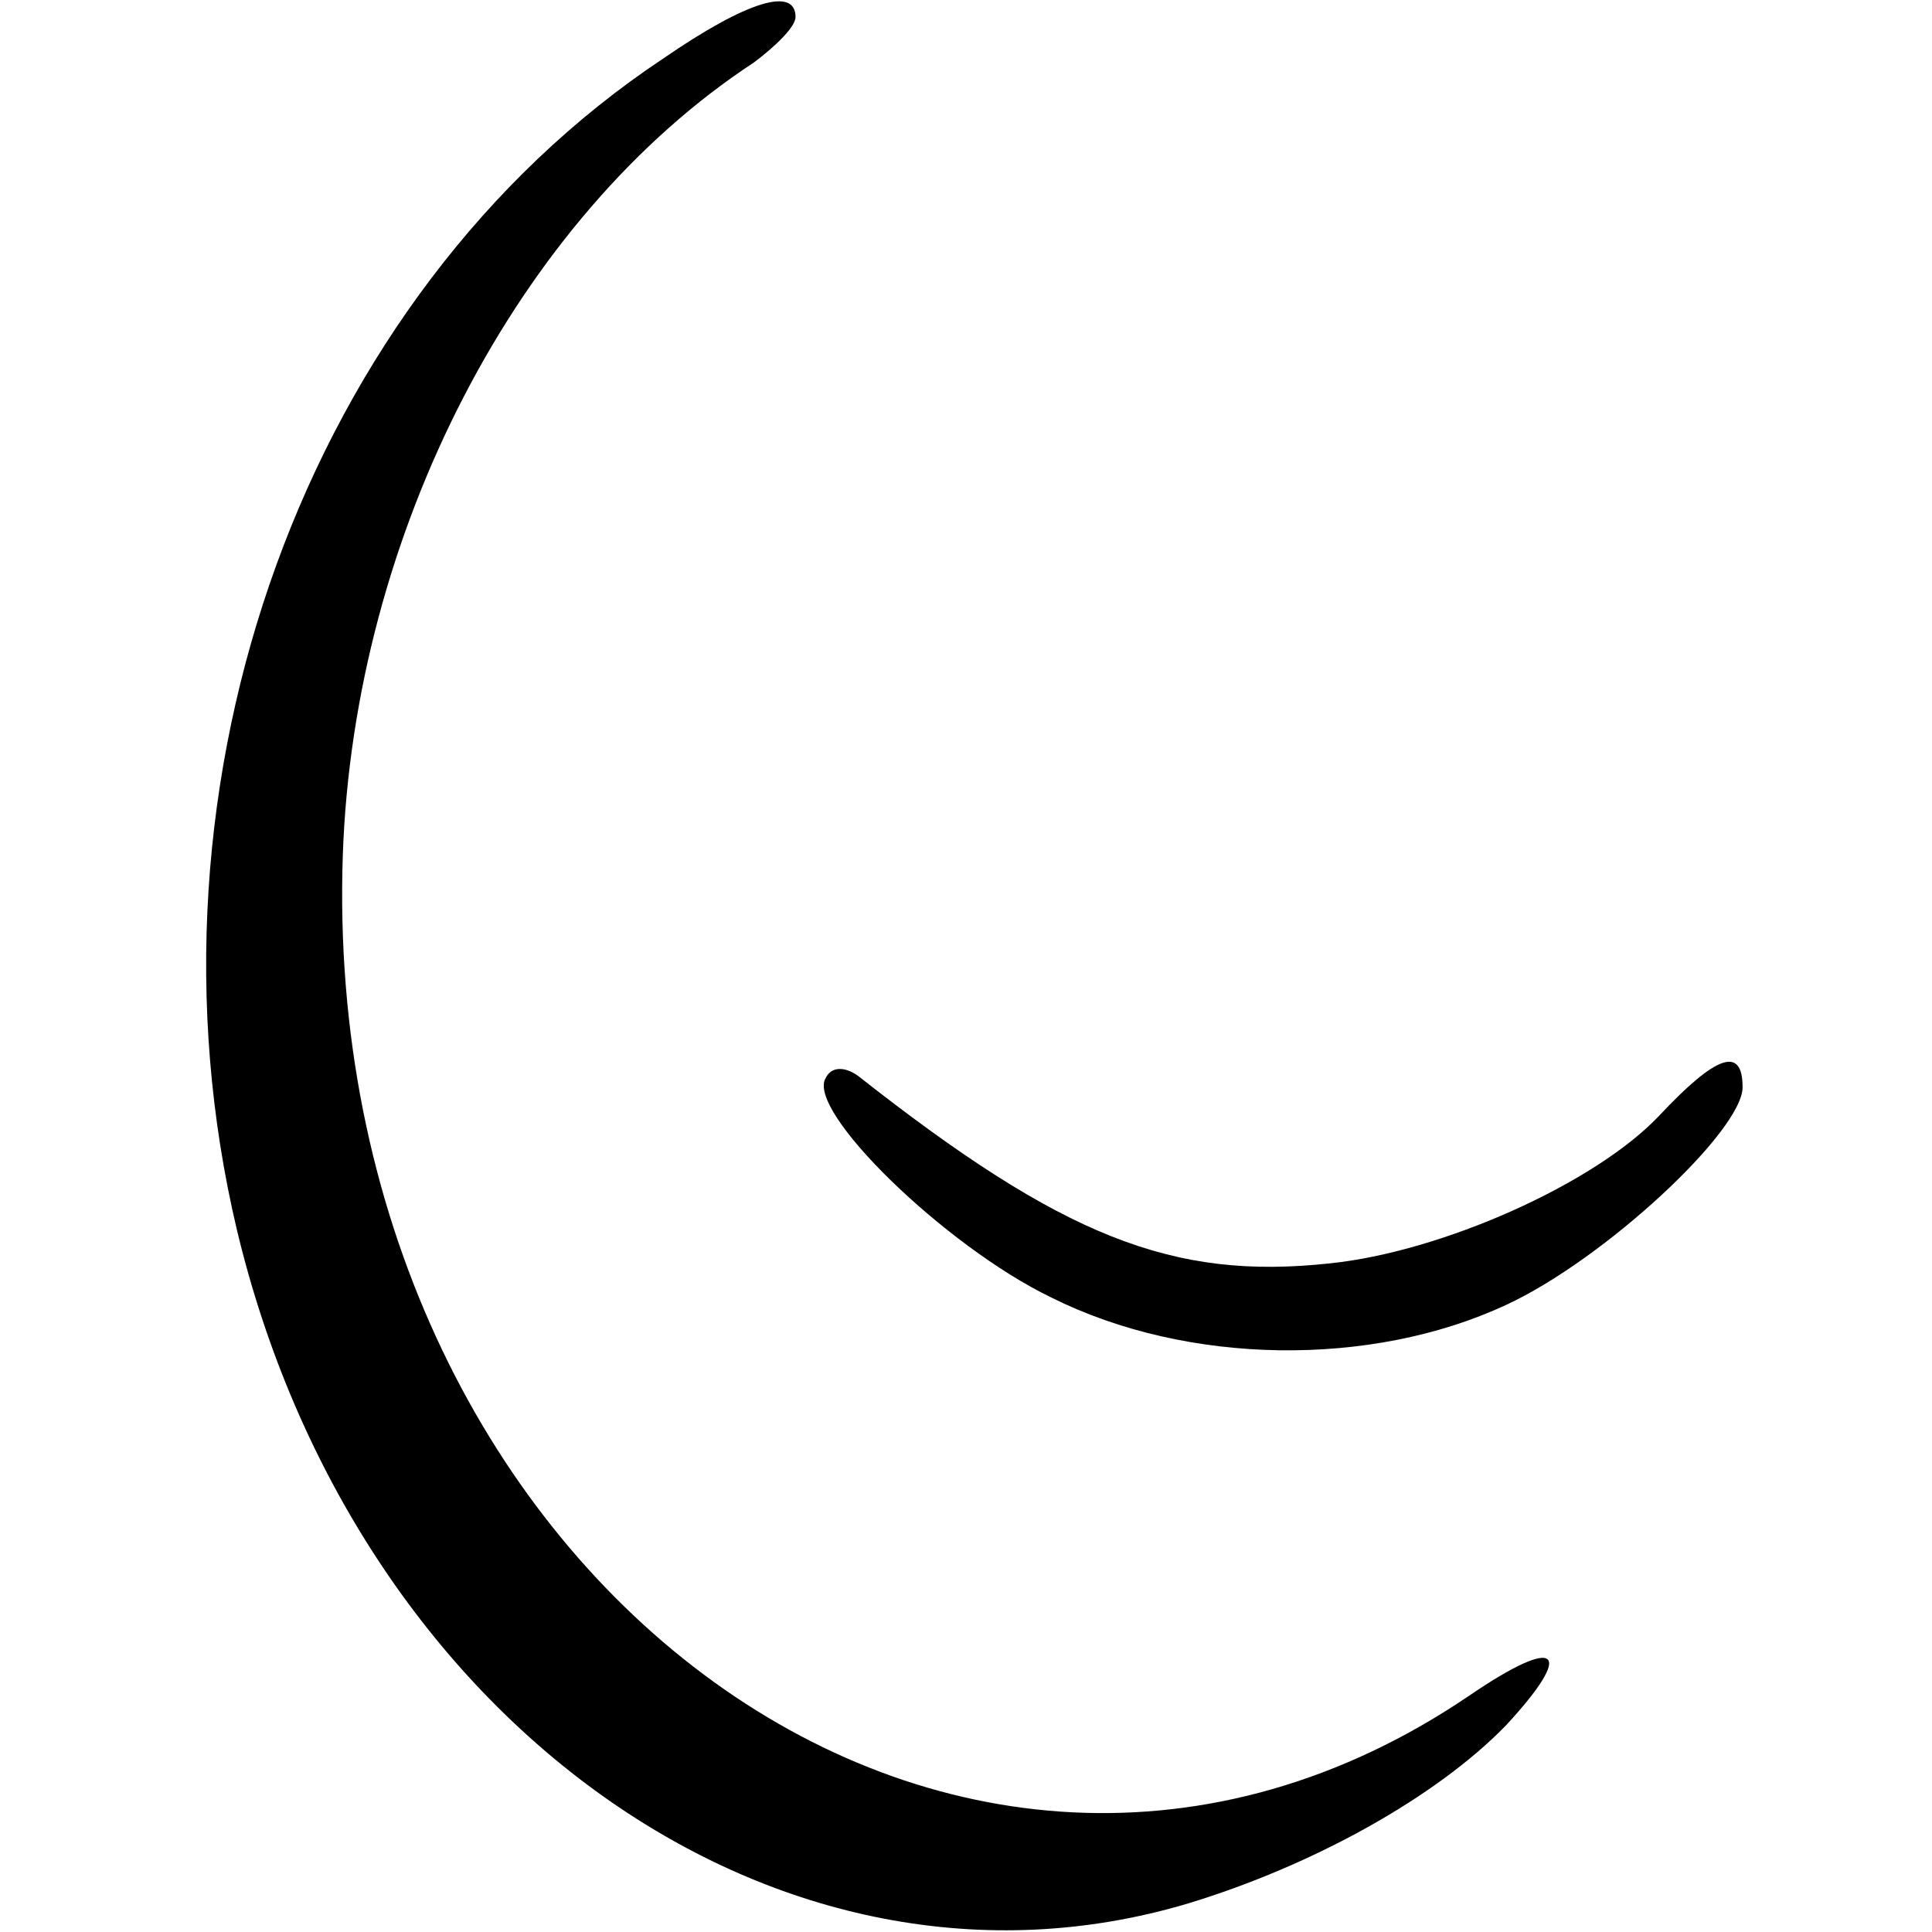 <?xml version="1.0" standalone="no"?>
<!DOCTYPE svg PUBLIC "-//W3C//DTD SVG 20010904//EN"
 "http://www.w3.org/TR/2001/REC-SVG-20010904/DTD/svg10.dtd">
<svg version="1.0" xmlns="http://www.w3.org/2000/svg"
 width="102pt" height="102pt" viewBox="0 0 102 102"
 preserveAspectRatio="xMidYMid meet">
<g transform="translate(0,102) scale(0.1,-0.1)"
fill="#000000" stroke="none">
<path d="M350 989 c-188 -125 -281 -381 -225 -618 62 -260 287 -420 502 -356
66 20 131 56 168 94 37 40 28 48 -19 16 -272 -185 -608 66 -595 444 6 169 92
336 217 418 12 9 22 19 22 24 0 16 -25 9 -70 -22z"/>
<path d="M436 451 c-11 -17 63 -89 119 -116 72 -36 169 -37 240 -4 52 24 125
92 125 115 0 22 -14 17 -44 -15 -34 -36 -115 -72 -174 -78 -83 -9 -141 14
-249 99 -7 5 -14 5 -17 -1z"/>
</g>
</svg>
